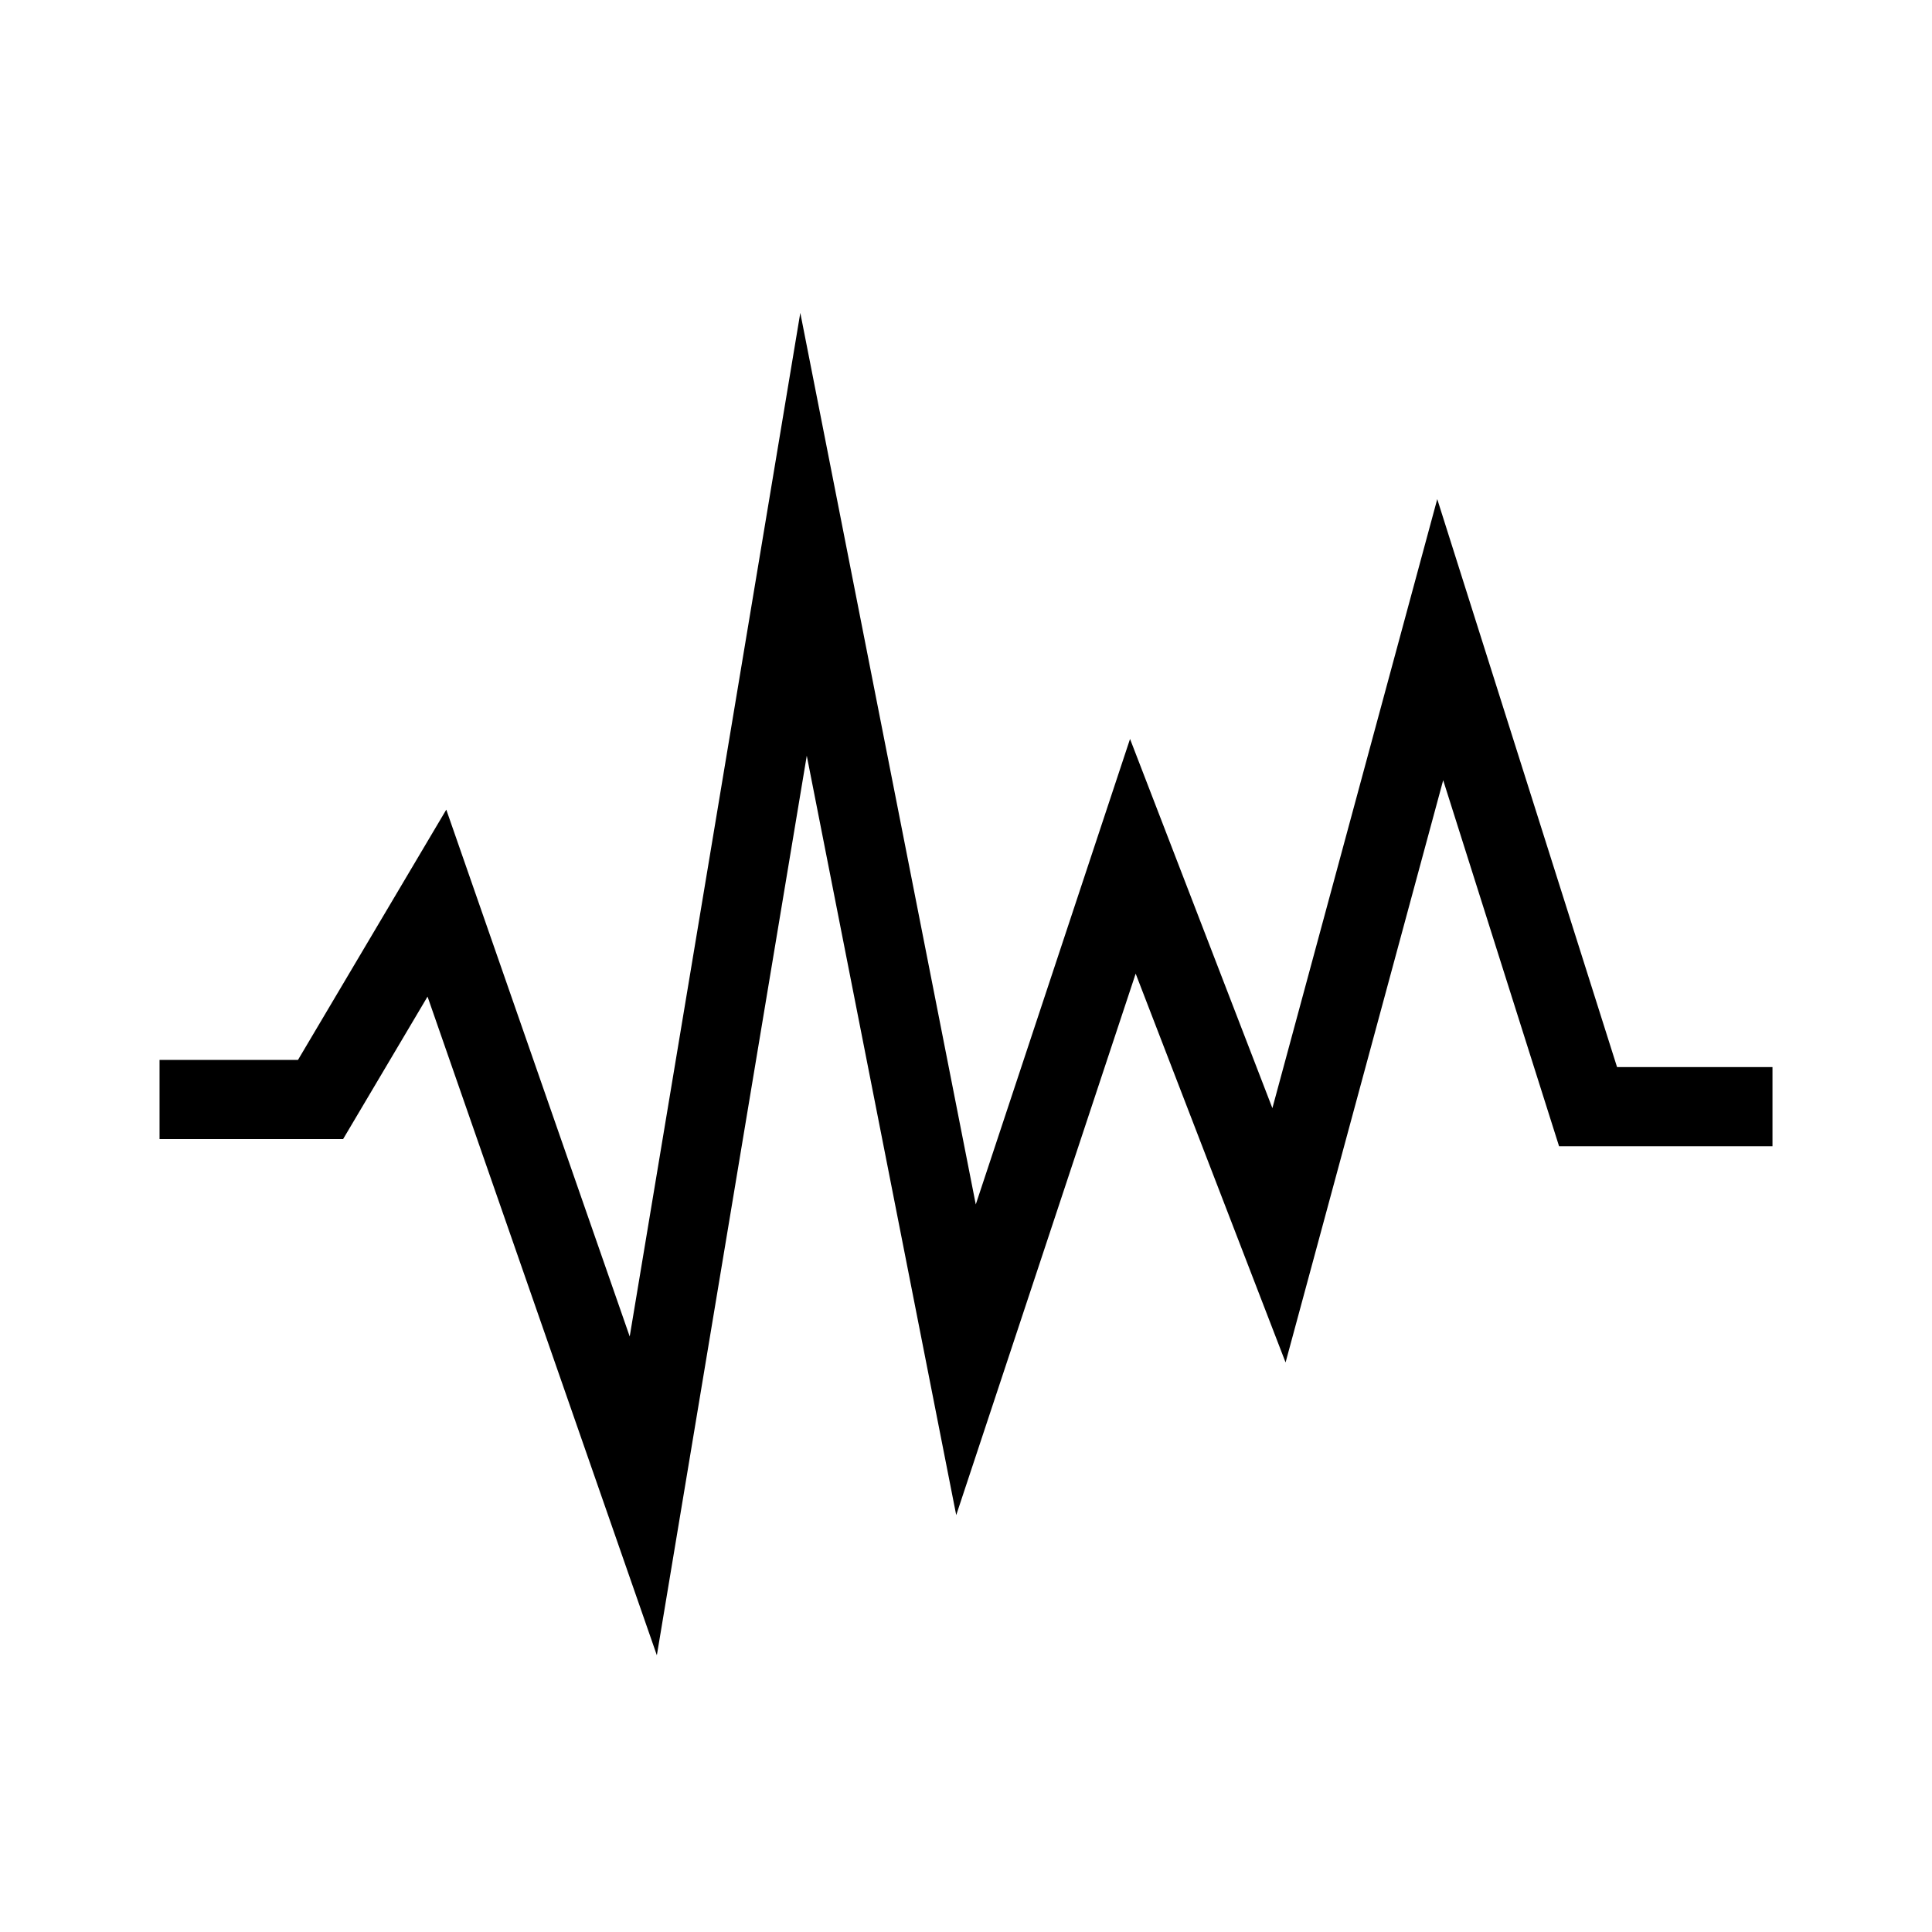 <svg baseProfile="tiny" xmlns="http://www.w3.org/2000/svg" width="55" height="55"><path fill="none" stroke="#000" stroke-width="2.254" stroke-miterlimit="10" d="M4.542 31.301h4.583l3.313-5.591 5.875 16.875 4.562-27.375 4.625 23.5 4.75-14.333 4.16 10.789L41 18.21l4.209 13.295h5.25"/></svg>